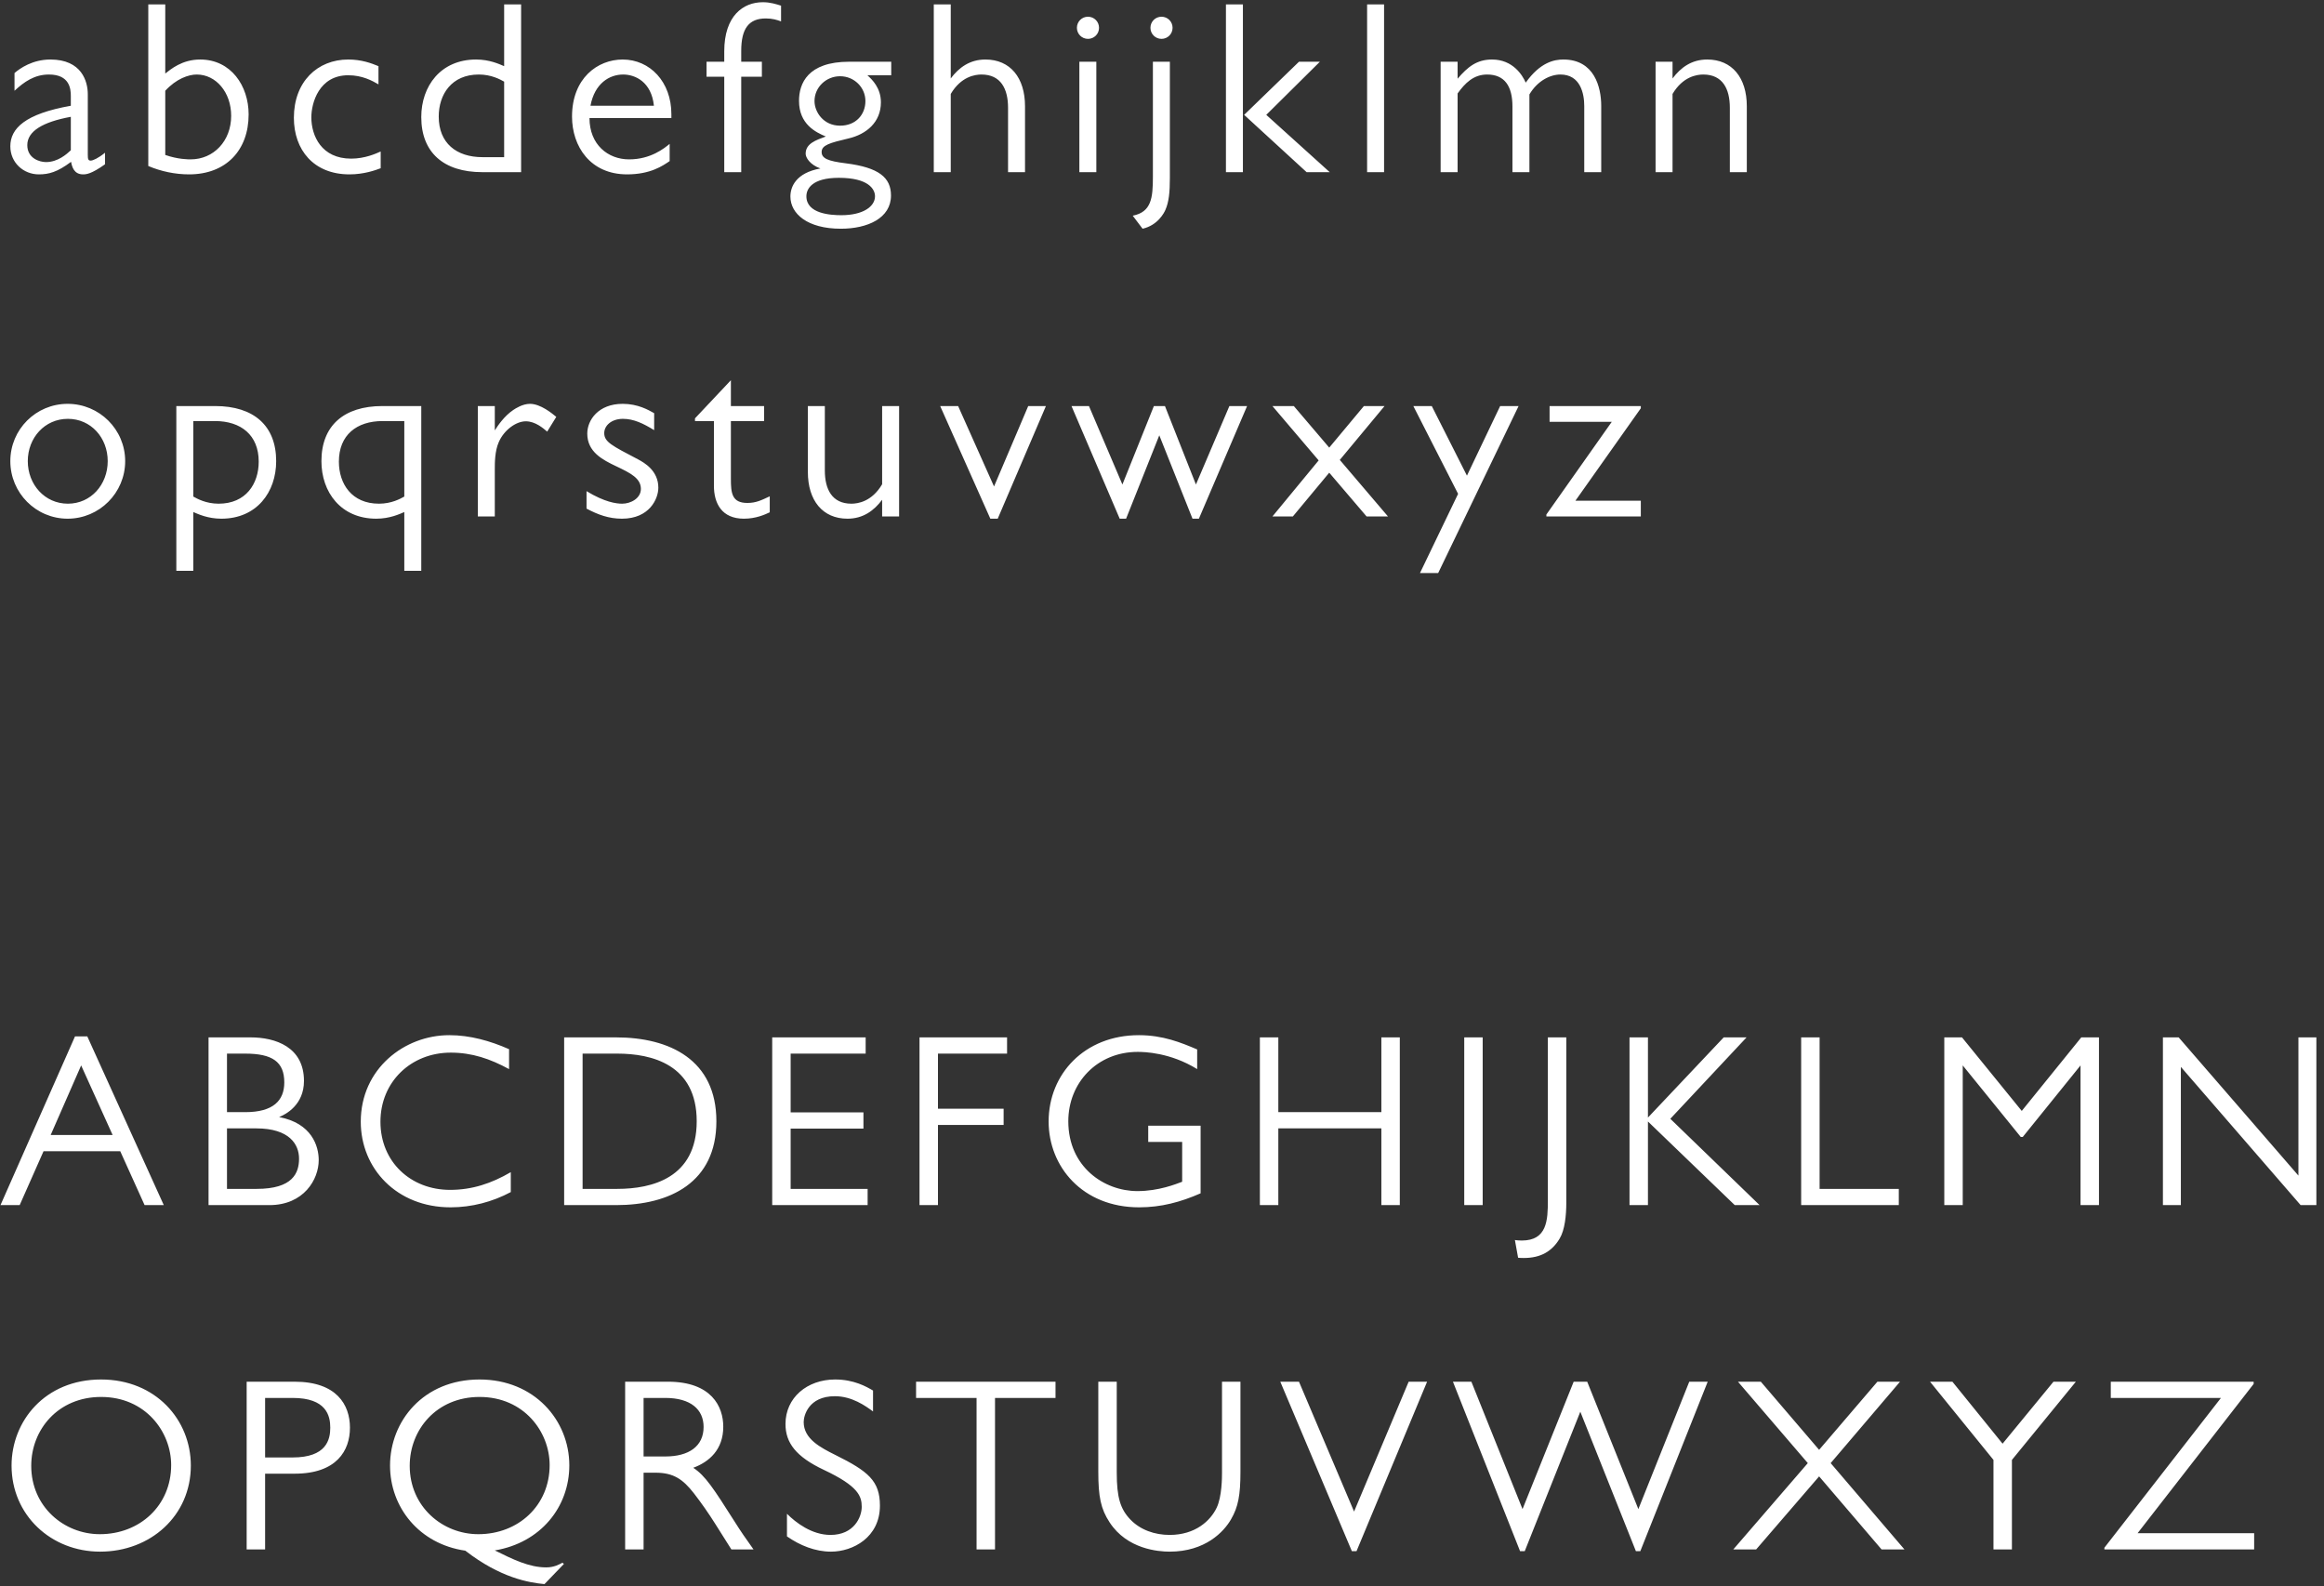 <?xml version="1.0" encoding="UTF-8" standalone="no"?>
<svg width="189px" height="129px" viewBox="0 0 189 129" version="1.1" xmlns="http://www.w3.org/2000/svg" xmlns:xlink="http://www.w3.org/1999/xlink">
    <rect x="0" y="0" width="189" height="129" fill="#333333" stroke="none"/>
    <!-- Generator: Sketch 46.1 (44463) - http://www.bohemiancoding.com/sketch -->
    <title>abcdefghijklmn opqrs</title>
    <desc>Created with Sketch.</desc>
    <defs></defs>
    <g id="Page-1" stroke="none" stroke-width="1" fill="none" fill-rule="evenodd">
        <g id="graftik-2017-help2kids" transform="translate(-829, -5255)" fill="#FFFFFF">
            <g id="Group-4" transform="translate(165, 4924)">
                <path d="M672.54,343.42 L672.54,344.36 C671.42,345.16 671,345.18 670.76,345.18 C670.02,345.18 669.86,344.58 669.78,344.16 C668.66,345 667.96,345.18 667.16,345.18 C665.9,345.18 664.84,344.22 664.84,342.9 C664.84,341.44 666.04,340.26 669.76,339.6 L669.76,338.8 C669.76,338.22 669.66,337.06 667.98,337.06 C666.8,337.06 665.96,337.66 665.18,338.38 L665.18,336.94 C665.62,336.56 666.64,335.84 668.1,335.84 C670.66,335.84 671.14,337.64 671.14,338.66 L671.14,343.58 C671.14,343.96 671.18,344.06 671.38,344.06 C671.56,344.06 672,343.86 672.54,343.42 Z M669.76,343.22 L669.76,340.5 C667.46,340.92 666.22,341.68 666.22,342.8 C666.22,343.88 667.22,344.18 667.74,344.18 C668.7,344.18 669.42,343.54 669.76,343.22 Z M676.06,344.5 L676.06,331.36 L677.44,331.36 L677.44,336.98 C677.88,336.64 678.8,335.84 680.28,335.84 C682.8,335.84 684.22,338 684.22,340.3 C684.22,343.24 682.36,345.18 679.38,345.18 C678.24,345.18 677.1,344.94 676.06,344.5 Z M677.44,338.38 L677.44,343.6 C678.46,343.96 679.32,343.96 679.5,343.96 C681.38,343.96 682.8,342.46 682.8,340.42 C682.8,338.5 681.56,337.06 680,337.06 C679.34,337.06 678.34,337.4 677.44,338.38 Z M694.78,336.38 C694.2,336.14 693.4,335.84 692.32,335.84 C689.82,335.84 687.9,337.64 687.9,340.58 C687.9,343.18 689.5,345.18 692.42,345.18 C693.6,345.18 694.54,344.84 694.96,344.68 L694.96,343.32 C694.56,343.5 693.66,343.9 692.56,343.9 C690.14,343.9 689.32,342.04 689.32,340.54 C689.32,339.38 689.94,337.12 692.32,337.12 C693.46,337.12 694.26,337.56 694.78,337.86 L694.78,336.38 Z M706.38,345 L703.22,345 C700.08,345 698.26,343.4 698.26,340.52 C698.26,338 699.84,335.84 702.72,335.84 C703.82,335.84 704.62,336.22 705,336.38 L705,331.36 L706.38,331.36 L706.38,345 Z M705,343.78 L705,337.64 C704.68,337.46 703.96,337.06 702.94,337.06 C700.72,337.06 699.68,338.68 699.68,340.48 C699.68,342.64 701.12,343.78 703.24,343.78 L705,343.78 Z M718.6,340.28 L718.6,340.6 L711.94,340.6 C711.94,342.76 713.44,343.96 715.16,343.96 C716.92,343.96 718.02,343.06 718.46,342.7 L718.46,344.1 C717.9,344.48 716.9,345.18 715,345.18 C712,345.18 710.52,342.9 710.52,340.48 C710.52,337.36 712.6,335.84 714.64,335.84 C716.86,335.84 718.6,337.66 718.6,340.28 Z M712.02,339.6 L717.18,339.6 C716.98,337.66 715.66,337.06 714.68,337.06 C713.56,337.06 712.36,337.78 712.02,339.6 Z M727.52,331.46 C727.12,331.34 726.66,331.18 726.04,331.18 C724.44,331.18 722.9,332.28 722.9,335.18 L722.9,336.02 L721.46,336.02 L721.46,337.24 L722.9,337.24 L722.9,345 L724.28,345 L724.28,337.24 L725.96,337.24 L725.96,336.02 L724.28,336.02 L724.28,335.14 C724.28,333.32 724.9,332.5 726.28,332.5 C726.82,332.5 727.2,332.62 727.52,332.74 L727.52,331.46 Z M736.48,336.02 L736.48,337.12 L734.54,337.12 C734.94,337.48 735.64,338.16 735.64,339.32 C735.64,340.94 734.46,341.92 733,342.26 C731.48,342.62 730.82,342.8 730.82,343.36 C730.82,343.88 731.32,344.1 732.78,344.28 C735.48,344.62 736.46,345.44 736.46,346.9 C736.46,348.74 734.56,349.6 732.38,349.6 C729.66,349.6 728.28,348.38 728.28,346.98 C728.28,346.2 728.72,345.06 730.72,344.7 C729.84,344.38 729.52,343.8 729.52,343.5 C729.52,342.68 730.34,342.4 731.16,342.1 C730.34,341.76 728.98,341.1 728.98,339.2 C728.98,337.8 729.68,336.02 733.06,336.02 L736.48,336.02 Z M734.38,339.22 C734.38,338.1 733.46,337.2 732.32,337.2 C731.18,337.2 730.24,338.1 730.24,339.22 C730.24,340.1 730.96,341.22 732.32,341.22 C733.62,341.22 734.38,340.3 734.38,339.22 Z M735.16,346.96 C735.16,346.38 734.62,345.46 732.22,345.46 C730.04,345.46 729.58,346.36 729.58,346.96 C729.58,348.38 731.54,348.5 732.42,348.5 C734.18,348.5 735.16,347.8 735.16,346.96 Z M739.94,331.36 L739.94,345 L741.32,345 L741.32,338.64 C742.16,337.22 743.3,337.06 743.82,337.06 C745.4,337.06 745.98,338.24 745.98,339.76 L745.98,345 L747.36,345 L747.36,339.64 C747.36,337.32 746.16,335.84 744.14,335.84 C742.86,335.84 741.98,336.5 741.32,337.38 L741.32,331.36 L739.94,331.36 Z M753.16,336.02 L751.78,336.02 L751.78,345 L753.16,345 L753.16,336.02 Z M752.48,332.36 C751.98,332.36 751.58,332.76 751.58,333.26 C751.58,333.76 751.98,334.16 752.48,334.16 C752.98,334.16 753.38,333.76 753.38,333.26 C753.38,332.76 752.98,332.36 752.48,332.36 Z M759.14,336.02 L757.76,336.02 L757.76,345.36 C757.76,347.1 757.64,348.24 756.12,348.54 L756.92,349.6 C758.16,349.32 758.68,348.3 758.78,348.06 C759.06,347.42 759.14,346.64 759.14,345.46 L759.14,336.02 Z M758.46,332.36 C757.96,332.36 757.56,332.76 757.56,333.26 C757.56,333.76 757.96,334.16 758.46,334.16 C758.96,334.16 759.36,333.76 759.36,333.26 C759.36,332.76 758.96,332.36 758.46,332.36 Z M765.08,331.36 L763.7,331.36 L763.7,345 L765.08,345 L765.08,331.36 Z M771.34,336.02 L769.64,336.02 L765.18,340.34 L770.26,345 L772.14,345 L766.98,340.34 L771.34,336.02 Z M776.56,331.36 L775.18,331.36 L775.18,345 L776.56,345 L776.56,331.36 Z M782.54,336.02 L781.16,336.02 L781.16,345 L782.54,345 L782.54,338.6 C783.14,337.76 783.84,337.06 784.94,337.06 C786.36,337.06 787,338 787,339.66 L787,345 L788.38,345 L788.38,338.68 C789.04,337.56 790.08,337.06 790.9,337.06 C792.52,337.06 792.84,338.6 792.84,339.62 L792.84,345 L794.22,345 L794.22,339.62 C794.22,338.08 793.66,335.84 791.14,335.84 C790.4,335.84 789.26,336.06 788.08,337.72 C787.82,337.12 787.04,335.84 785.34,335.84 C784.1,335.84 783.36,336.44 782.54,337.4 L782.54,336.02 Z M798.64,336.02 L798.64,345 L800.02,345 L800.02,338.64 C800.86,337.22 802,337.06 802.52,337.06 C804.1,337.06 804.68,338.24 804.68,339.76 L804.68,345 L806.06,345 L806.06,339.64 C806.06,337.32 804.86,335.84 802.84,335.84 C801.56,335.84 800.68,336.5 800.02,337.38 L800.02,336.02 L798.64,336.02 Z M669.5,363.84 C672.08,363.84 674.18,365.92 674.18,368.5 C674.18,371.08 672.08,373.18 669.5,373.18 C666.92,373.18 664.84,371.08 664.84,368.5 C664.84,365.92 666.92,363.84 669.5,363.84 Z M669.52,365.06 C667.64,365.06 666.26,366.6 666.26,368.5 C666.26,370.4 667.64,371.96 669.52,371.96 C671.4,371.96 672.76,370.4 672.76,368.5 C672.76,366.6 671.4,365.06 669.52,365.06 Z M678.34,364.02 L681.5,364.02 C684.64,364.02 686.46,365.62 686.46,368.5 C686.46,371.02 684.88,373.18 682,373.18 C680.9,373.18 680.1,372.8 679.72,372.64 L679.72,377.42 L678.34,377.42 L678.34,364.02 Z M679.72,365.24 L679.72,371.38 C680.04,371.56 680.76,371.96 681.78,371.96 C684,371.96 685.04,370.34 685.04,368.54 C685.04,366.38 683.6,365.24 681.48,365.24 L679.72,365.24 Z M698.26,364.02 L698.26,377.42 L696.88,377.42 L696.88,372.64 C696.5,372.8 695.7,373.18 694.6,373.18 C691.72,373.18 690.14,371.02 690.14,368.5 C690.14,365.62 691.96,364.02 695.1,364.02 L698.26,364.02 Z M696.88,365.24 L695.12,365.24 C693,365.24 691.56,366.38 691.56,368.54 C691.56,370.34 692.6,371.96 694.82,371.96 C695.84,371.96 696.56,371.56 696.88,371.38 L696.88,365.24 Z M702.86,364.02 L702.86,373 L704.24,373 L704.24,369.12 C704.24,368.66 704.24,367.68 704.56,366.96 C704.98,365.98 705.96,365.26 706.76,365.26 C707.54,365.26 708.2,365.84 708.5,366.1 L709.24,364.9 C708.9,364.62 707.96,363.84 707.1,363.84 C706.5,363.84 705.92,364.22 705.74,364.34 C705,364.84 704.48,365.62 704.24,366 L704.24,364.02 L702.86,364.02 Z M717.2,364.6 C716.74,364.34 715.88,363.84 714.64,363.84 C712.66,363.84 711.76,365.16 711.76,366.26 C711.76,367.76 713.02,368.4 714.12,368.92 C715.3,369.48 716.12,369.9 716.12,370.76 C716.12,371.52 715.3,371.96 714.6,371.96 C714.12,371.96 713.18,371.84 711.7,370.94 L711.7,372.36 C712.64,372.86 713.52,373.18 714.58,373.18 C716.82,373.18 717.54,371.56 717.54,370.66 C717.54,369.26 716.38,368.62 715.9,368.36 C713.76,367.24 713.14,366.94 713.14,366.22 C713.14,365.6 713.74,365.06 714.66,365.06 C715.54,365.06 716.32,365.44 717.2,365.98 L717.2,364.6 Z M720.52,365.24 L722.06,365.24 L722.06,370.5 C722.06,371.94 722.7,373.18 724.5,373.18 C725.48,373.18 726.22,372.84 726.6,372.66 L726.6,371.36 C725.92,371.68 725.48,371.9 724.78,371.9 C723.52,371.9 723.44,371.1 723.44,369.94 L723.44,365.24 L726.14,365.24 L726.14,364.02 L723.44,364.02 L723.44,361.92 L720.52,365.02 L720.52,365.24 Z M737.12,373 L737.12,364.02 L735.74,364.02 L735.74,370.38 C734.9,371.8 733.76,371.96 733.24,371.96 C731.66,371.96 731.08,370.78 731.08,369.26 L731.08,364.02 L729.7,364.02 L729.7,369.38 C729.7,371.7 730.9,373.18 732.92,373.18 C734.2,373.18 735.08,372.52 735.74,371.64 L735.74,373 L737.12,373 Z M749.06,364.02 L747.62,364.02 L744.84,370.56 L741.92,364.02 L740.46,364.02 L744.54,373.18 L745.14,373.18 L749.06,364.02 Z M765.42,364.02 L763.98,364.02 L761.26,370.4 L758.74,364.02 L757.84,364.02 L755.28,370.4 L752.56,364.02 L751.14,364.02 L755.06,373.18 L755.58,373.18 L758.28,366.4 L760.98,373.18 L761.5,373.18 L765.42,364.02 Z M772.1,369.44 L775.14,373 L776.88,373 L772.96,368.4 L776.6,364.02 L774.92,364.02 L772.1,367.4 L769.22,364.02 L767.48,364.02 L771.24,368.44 L767.48,373 L769.14,373 L772.1,369.44 Z M787.5,364.02 L786,364.02 L783.3,369.68 L780.44,364.02 L778.94,364.02 L782.58,371.16 L779.48,377.6 L780.96,377.6 L787.5,364.02 Z M790.02,364.02 L790.02,365.3 L795.08,365.3 L789.76,372.84 L789.76,373 L797.44,373 L797.44,371.72 L792.12,371.72 L797.44,364.2 L797.44,364.02 L790.02,364.02 Z M671.1,415.28 L677.32,429 L675.76,429 L673.78,424.62 L667.54,424.62 L665.6,429 L664.04,429 L670.1,415.28 L671.1,415.28 Z M673.16,423.3 L670.6,417.64 L668.12,423.3 L673.16,423.3 Z M680.96,415.36 L684.38,415.36 C686.4,415.36 688.72,416.14 688.72,418.9 C688.72,420.86 687.24,421.62 686.7,421.84 C689.34,422.34 689.92,424.18 689.92,425.34 C689.92,426.9 688.72,429 685.9,429 L680.96,429 L680.96,415.36 Z M683.94,416.68 L682.46,416.68 L682.46,421.44 L683.94,421.44 C686.22,421.44 687.12,420.5 687.12,419.02 C687.12,417.34 686.14,416.68 683.94,416.68 Z M684.84,422.76 L682.46,422.76 L682.46,427.68 L684.88,427.68 C687.82,427.68 688.32,426.38 688.32,425.22 C688.32,424.08 687.56,422.76 684.84,422.76 Z M705.4,416.32 C703.86,415.64 702.22,415.18 700.54,415.18 C696.88,415.18 693.34,417.92 693.34,422.22 C693.34,426.02 696.26,429.18 700.64,429.18 C702.36,429.18 704.04,428.74 705.54,427.94 L705.54,426.32 C703.96,427.24 702.4,427.76 700.6,427.76 C697.4,427.76 694.94,425.48 694.94,422.22 C694.94,418.98 697.42,416.6 700.66,416.6 C702.38,416.6 703.86,417.1 705.4,417.94 L705.4,416.32 Z M709.88,415.36 L714.1,415.36 C718.48,415.36 722.26,417.2 722.26,422.18 C722.26,427.16 718.48,429 714.1,429 L709.88,429 L709.88,415.36 Z M711.38,416.68 L711.38,427.68 L714.2,427.68 C717,427.68 720.66,426.8 720.66,422.18 C720.66,417.56 717,416.68 714.2,416.68 L711.38,416.68 Z M734.4,415.36 L726.8,415.36 L726.8,429 L734.56,429 L734.56,427.68 L728.3,427.68 L728.3,422.78 L734.22,422.78 L734.22,421.46 L728.3,421.46 L728.3,416.68 L734.4,416.68 L734.4,415.36 Z M745.9,415.36 L738.78,415.36 L738.78,429 L740.28,429 L740.28,422.48 L745.62,422.48 L745.62,421.16 L740.28,421.16 L740.28,416.68 L745.9,416.68 L745.9,415.36 Z M761.36,416.34 C760.04,415.78 758.58,415.18 756.62,415.18 C752.2,415.18 749.28,418.34 749.28,422.2 C749.28,425.86 752.02,429.18 756.64,429.18 C758.42,429.18 760,428.76 761.64,428.04 L761.64,422.54 L757.38,422.54 L757.38,423.86 L760.14,423.86 L760.14,427.1 C759.66,427.28 758.24,427.86 756.5,427.86 C753.8,427.86 750.88,425.9 750.88,422.18 C750.88,419.04 753.24,416.54 756.52,416.54 C757.04,416.54 759.16,416.58 761.36,417.94 L761.36,416.34 Z M777.84,415.36 L776.34,415.36 L776.34,421.44 L767.96,421.44 L767.96,415.36 L766.46,415.36 L766.46,429 L767.96,429 L767.96,422.76 L776.34,422.76 L776.34,429 L777.84,429 L777.84,415.36 Z M784.58,415.36 L783.08,415.36 L783.08,429 L784.58,429 L784.58,415.36 Z M791.38,415.36 L789.88,415.36 L789.88,428.62 C789.88,430.22 789.82,431.88 787.76,431.88 C787.52,431.88 787.36,431.86 787.2,431.84 L787.46,433.28 C787.62,433.3 787.82,433.3 787.92,433.3 C789.3,433.3 790.22,432.76 790.84,431.72 C791.26,431.02 791.38,429.84 791.38,428.8 L791.38,415.36 Z M806.04,415.36 L804.18,415.36 L798.02,421.88 L798.02,415.36 L796.52,415.36 L796.52,429 L798.02,429 L798.02,422.2 L805.08,429 L807.1,429 L799.84,421.98 L806.04,415.36 Z M811.98,415.36 L810.48,415.36 L810.48,429 L818.42,429 L818.42,427.68 L811.98,427.68 L811.98,415.36 Z M834.7,415.36 L833.26,415.36 L828.42,421.34 L823.56,415.36 L822.12,415.36 L822.12,429 L823.62,429 L823.62,417.64 L828.34,423.46 L828.5,423.46 L833.2,417.64 L833.2,429 L834.7,429 L834.7,415.36 Z M852.38,415.36 L850.92,415.36 L850.92,426.6 L841.18,415.36 L839.9,415.36 L839.9,429 L841.36,429 L841.36,417.76 L851.1,429 L852.38,429 L852.38,415.36 Z M672.14,457.18 C668.14,457.18 664.94,454.2 664.94,450.18 C664.94,446.58 667.64,443.18 672.22,443.18 C676.66,443.18 679.52,446.46 679.52,450.18 C679.52,454.26 676.24,457.18 672.14,457.18 Z M672.12,455.76 C675.38,455.76 677.92,453.42 677.92,450.14 C677.92,447.44 675.84,444.6 672.22,444.6 C668.72,444.6 666.54,447.26 666.54,450.2 C666.54,453.52 669.2,455.76 672.12,455.76 Z M684.06,443.36 L687.96,443.36 C691.38,443.36 692.46,445.24 692.46,447.1 C692.46,448.96 691.38,450.84 687.96,450.84 L685.56,450.84 L685.56,457 L684.06,457 L684.06,443.36 Z M687.8,444.68 L685.56,444.68 L685.56,449.52 L687.8,449.52 C690.54,449.52 690.86,448.08 690.86,447.1 C690.86,446.12 690.54,444.68 687.8,444.68 Z M709.74,458.08 L709.86,458.18 L708.28,459.82 C707.02,459.7 704.7,459.32 701.84,457.1 C698.08,456.56 695.72,453.56 695.72,450.18 C695.72,446.58 698.42,443.18 703,443.18 C707.46,443.18 710.3,446.5 710.3,450.16 C710.3,453.56 707.96,456.46 704.24,457.08 C705.7,457.8 707.02,458.46 708.42,458.46 C709.06,458.46 709.48,458.22 709.74,458.08 Z M702.9,455.76 C706.16,455.76 708.7,453.42 708.7,450.14 C708.7,447.44 706.62,444.6 703,444.6 C699.5,444.6 697.32,447.26 697.32,450.2 C697.32,453.52 699.98,455.76 702.9,455.76 Z M714.84,443.36 L718.32,443.36 C721.86,443.36 722.82,445.38 722.82,447.02 C722.82,448.88 721.68,449.88 720.38,450.36 C721.36,451 722.04,452.06 723.72,454.7 C724.3,455.62 724.6,456.04 725.28,457 L723.48,457 L722.18,454.94 C721.64,454.08 721.04,453.22 720.42,452.42 C719.54,451.3 718.78,450.76 717.32,450.76 L716.34,450.76 L716.34,457 L714.84,457 L714.84,443.36 Z M718.1,444.68 L716.34,444.68 L716.34,449.44 L718.1,449.44 C720.04,449.44 721.22,448.6 721.22,447.04 C721.22,445.62 720.18,444.68 718.1,444.68 Z M735,444.08 C734.46,443.76 733.44,443.18 731.92,443.18 C729.64,443.18 727.88,444.66 727.88,446.8 C727.88,448.32 728.72,449.46 731.02,450.54 C733.82,451.86 734.08,452.68 734.08,453.54 C734.08,454.36 733.46,455.82 731.54,455.82 C730.02,455.82 728.72,454.82 728,454.1 L728,455.94 C729.06,456.68 730.3,457.18 731.58,457.18 C733.36,457.18 735.56,456.02 735.56,453.44 C735.56,451.42 734.6,450.64 731.94,449.32 C730.74,448.72 729.36,448.02 729.36,446.64 C729.36,446.14 729.74,444.54 731.9,444.54 C733.28,444.54 734.38,445.32 735,445.78 L735,444.08 Z M749.84,443.36 L738.5,443.36 L738.5,444.68 L743.42,444.68 L743.42,457 L744.92,457 L744.92,444.68 L749.84,444.68 L749.84,443.36 Z M764.88,443.36 L763.38,443.36 L763.38,450.76 C763.38,451.1 763.38,452.72 762.94,453.62 C762.44,454.66 761.22,455.82 759.12,455.82 C757.92,455.82 756.74,455.42 755.92,454.56 C755.12,453.72 754.82,452.78 754.82,450.76 L754.82,443.36 L753.32,443.36 L753.32,450.68 C753.32,452.72 753.52,453.7 754.24,454.8 C755.66,456.98 758.2,457.18 759.12,457.18 C762.02,457.18 763.54,455.56 764.12,454.54 C764.7,453.54 764.88,452.58 764.88,450.68 L764.88,443.36 Z M780.06,443.36 L778.56,443.36 L774.12,453.92 L769.64,443.36 L768.12,443.36 L773.94,457.14 L774.32,457.14 L780.06,443.36 Z M802.88,443.36 L801.38,443.36 L797.24,453.72 L793.08,443.36 L791.98,443.36 L787.82,453.72 L783.66,443.36 L782.16,443.36 L787.62,457.14 L788,457.14 L792.52,445.8 L797.04,457.14 L797.4,457.14 L802.88,443.36 Z M818.52,443.36 L816.68,443.36 L811.94,448.9 L807.2,443.36 L805.34,443.36 L811.02,449.98 L804.96,457 L806.82,457 L811.94,451.06 L817.02,457 L818.88,457 L812.88,449.98 L818.52,443.36 Z M832.82,443.36 L831,443.36 L826.86,448.4 L822.78,443.36 L820.96,443.36 L826.12,449.72 L826.12,457 L827.62,457 L827.62,449.72 L832.82,443.36 Z M835.66,443.36 L835.66,444.68 L844.62,444.68 L835.14,456.86 L835.14,457 L847.32,457 L847.32,455.68 L837.84,455.68 L847.28,443.54 L847.28,443.36 L835.66,443.36 Z" id="abcdefghijklmn-opqrs"></path>
            </g>
        </g>
    </g>
</svg>